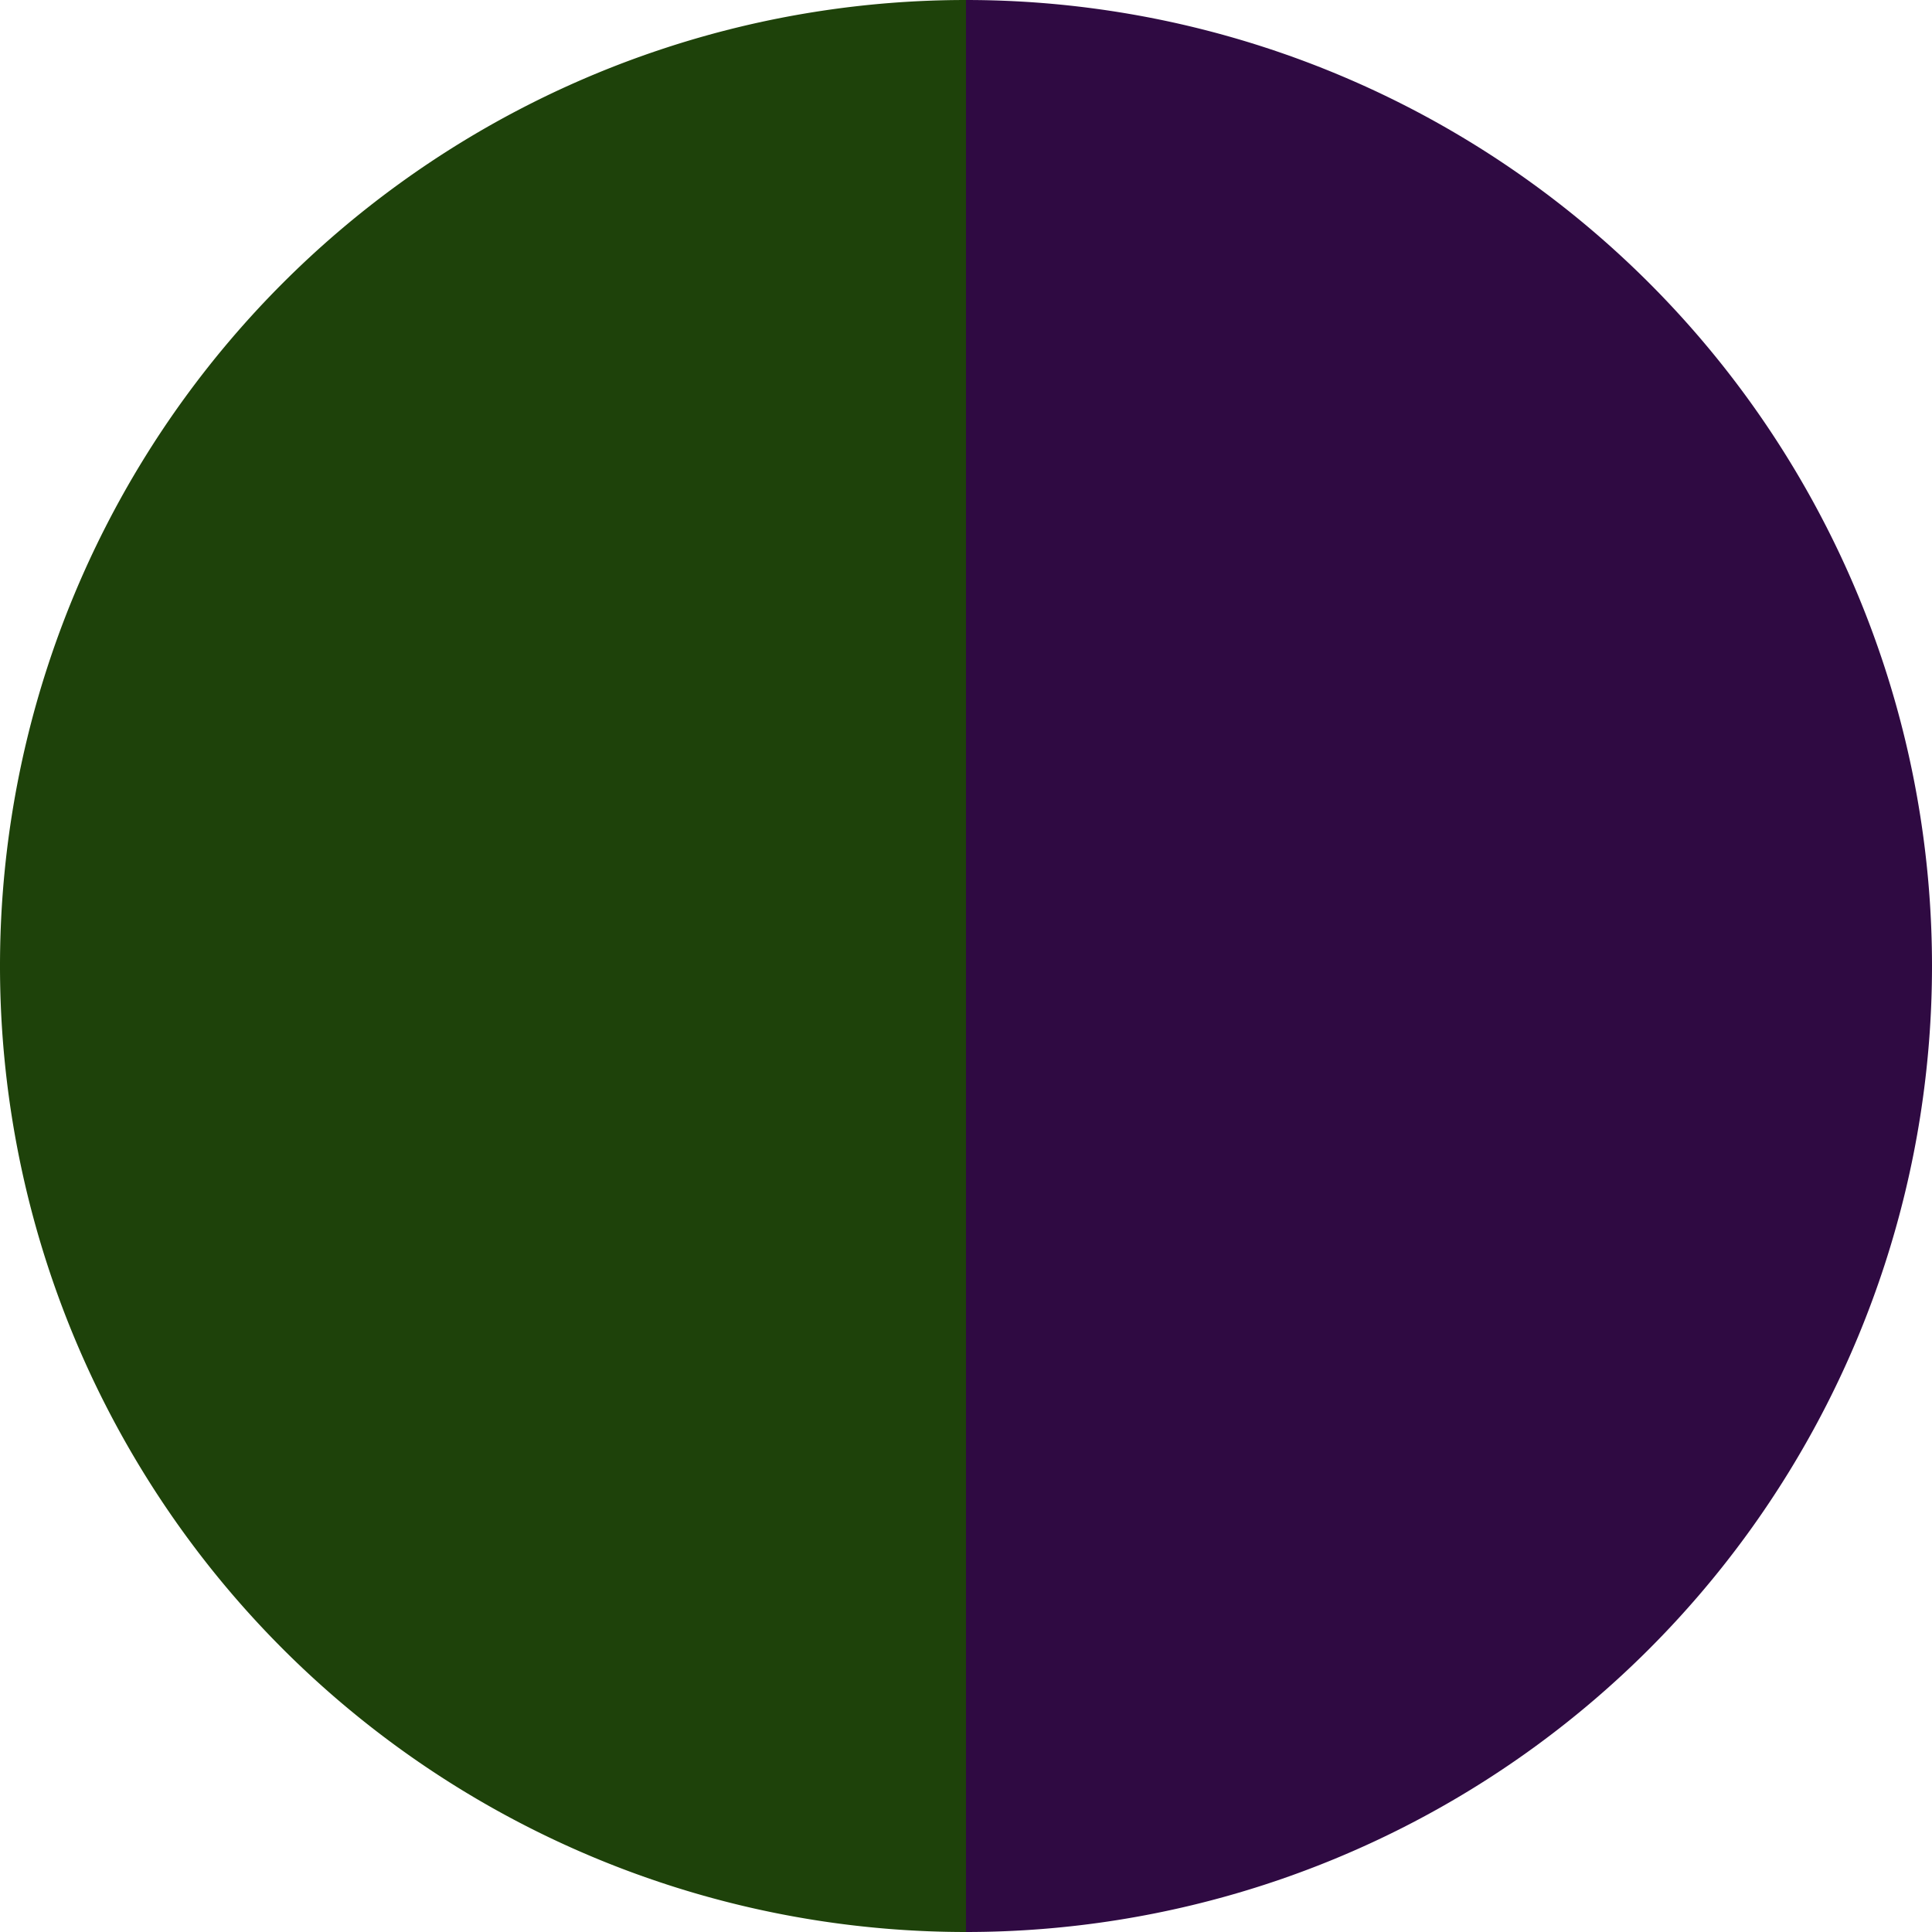 <?xml version="1.0" standalone="no"?>
<svg width="500" height="500" viewBox="-1 -1 2 2" xmlns="http://www.w3.org/2000/svg">
        <path d="M 0 -1 
             A 1,1 0 0,1 0 1             L 0,0
             z" fill="#2f0a42" />
            <path d="M 0 1 
             A 1,1 0 0,1 -0 -1             L 0,0
             z" fill="#1e420a" />
    </svg>
